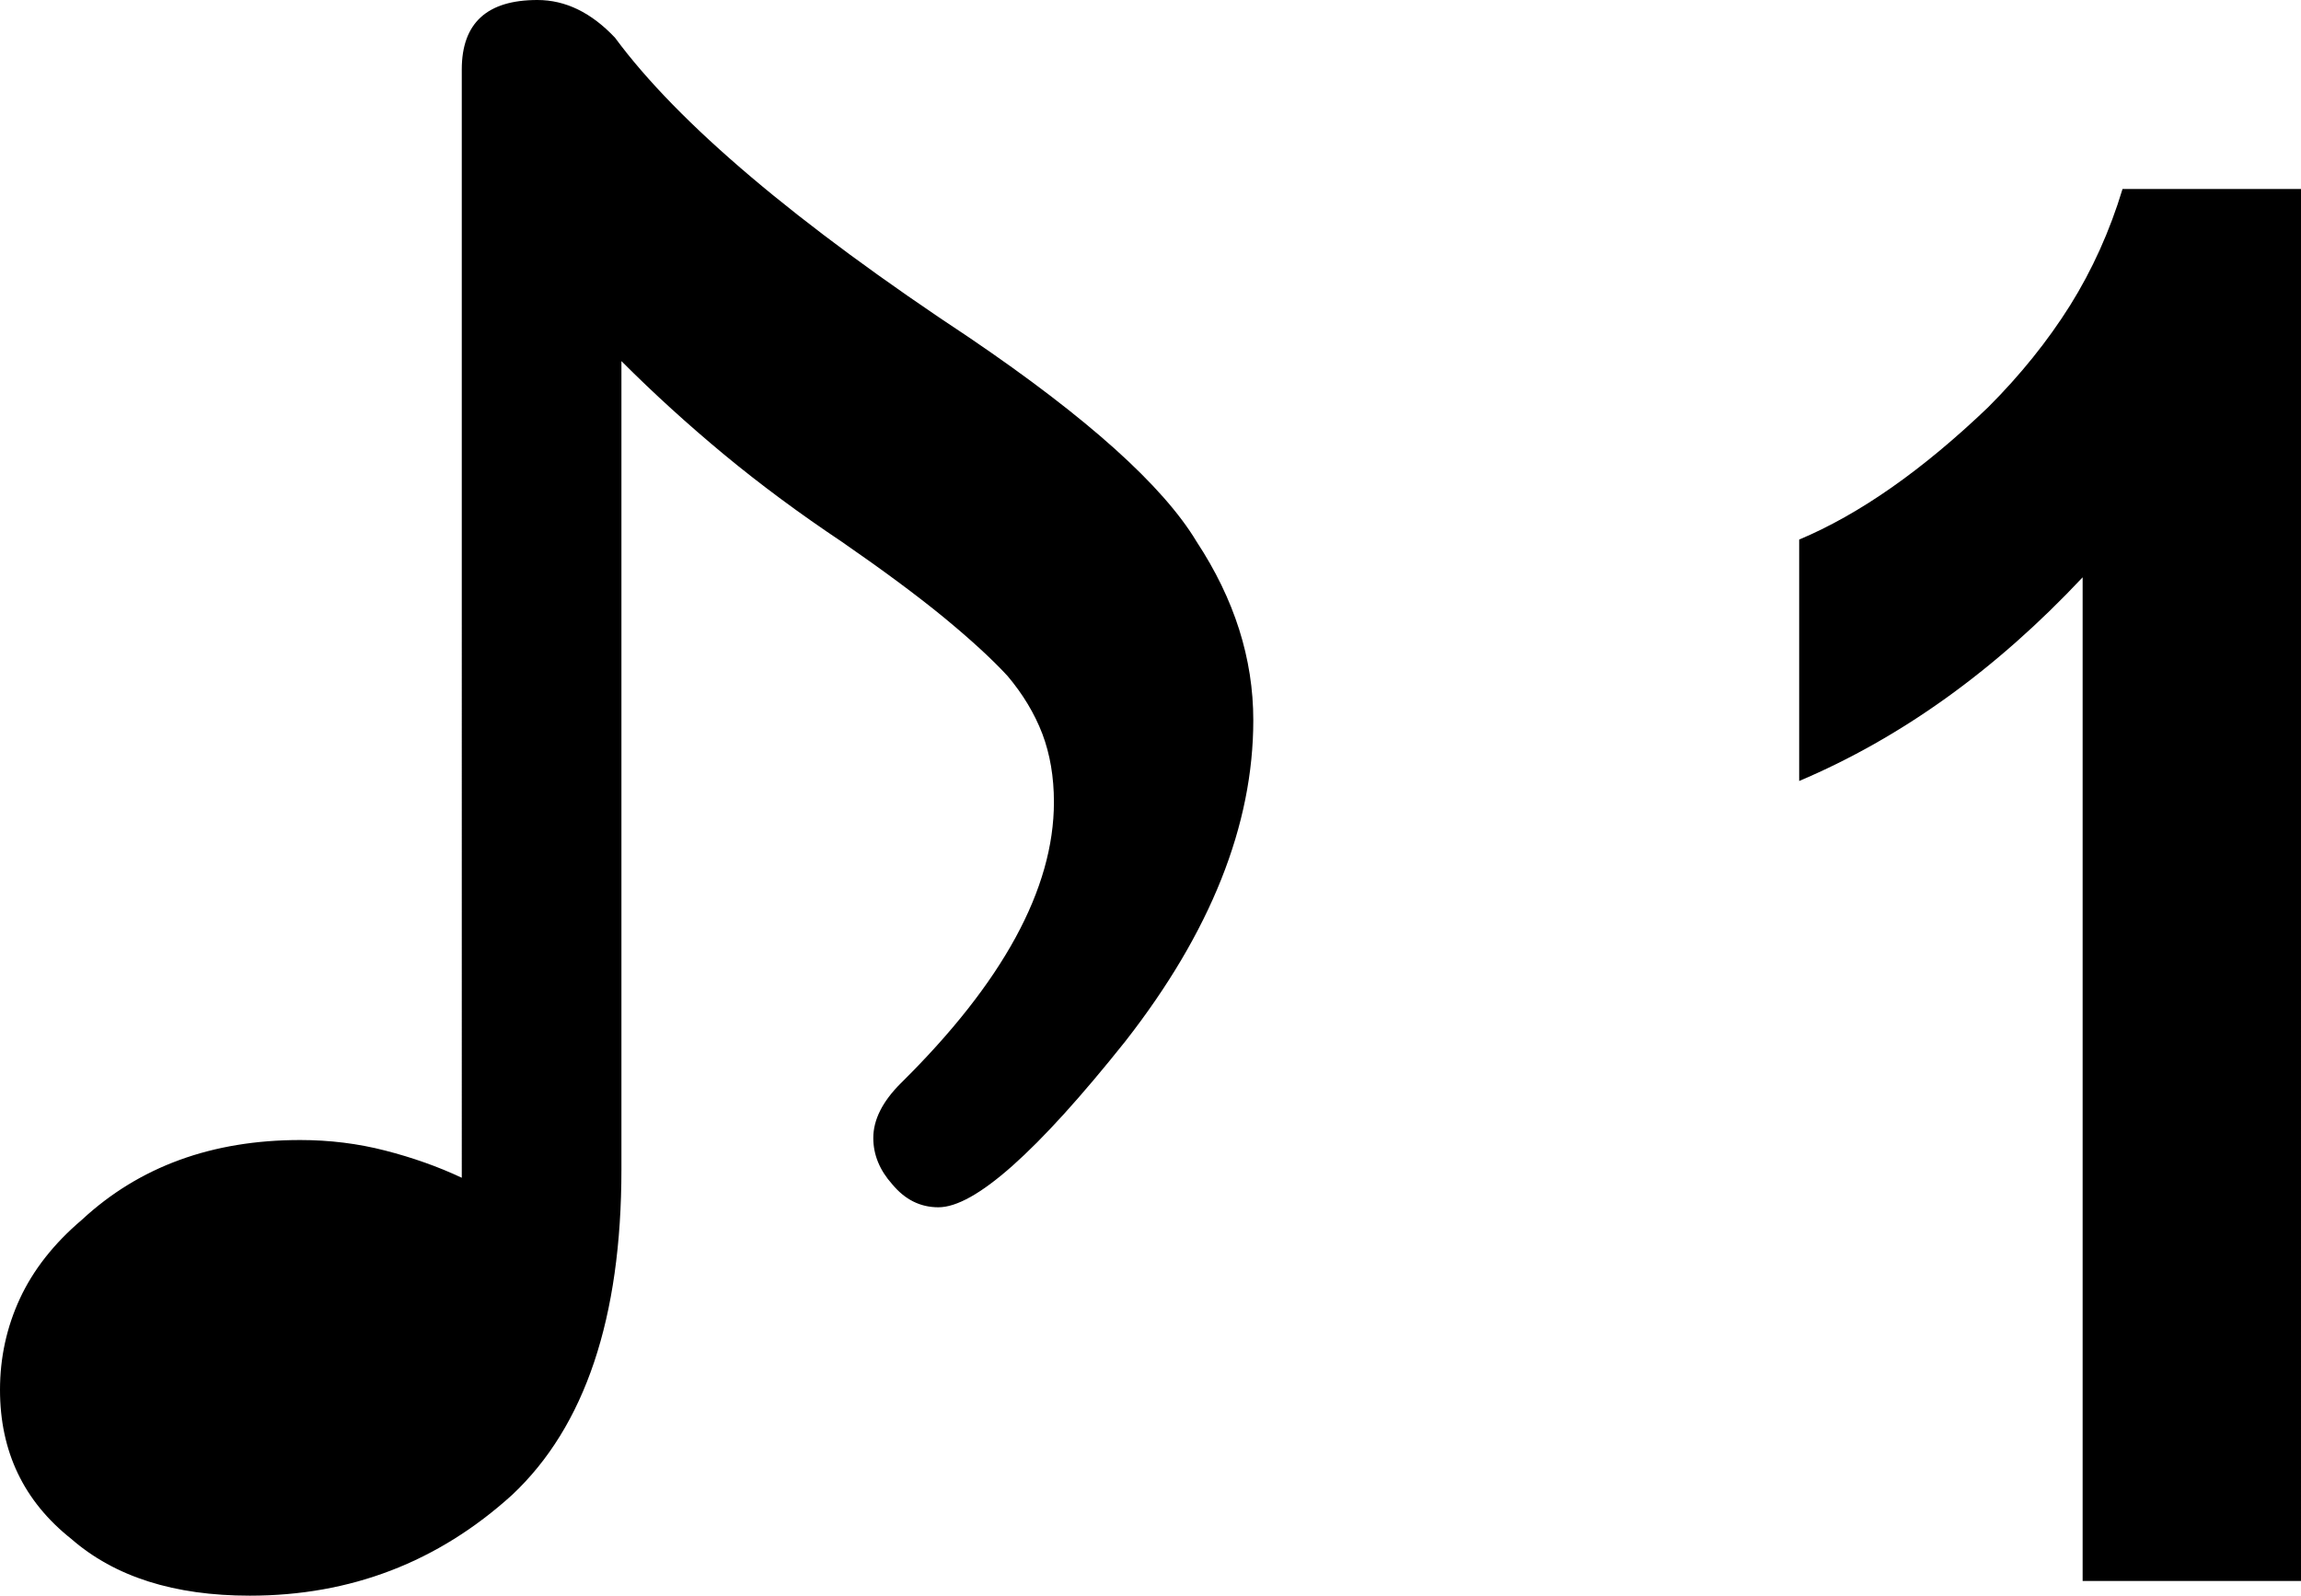 <?xml version="1.0" encoding="utf-8"?>
<!-- Generator: Adobe Illustrator 16.0.3, SVG Export Plug-In . SVG Version: 6.00 Build 0)  -->
<!DOCTYPE svg PUBLIC "-//W3C//DTD SVG 1.1//EN" "http://www.w3.org/Graphics/SVG/1.1/DTD/svg11.dtd">
<svg version="1.1" id="レイヤー_1" xmlns="http://www.w3.org/2000/svg" xmlns:xlink="http://www.w3.org/1999/xlink" x="0px"
	 y="0px" width="28.841px" height="20px" viewBox="0 0 28.841 20" enable-background="new 0 0 28.841 20" xml:space="preserve">
<g>
	<path d="M6.42,18.736C5.491,19.579,4.395,20,3.131,20c-0.948,0-1.693-0.237-2.237-0.711C0.297,18.816,0,18.192,0,17.42
		c0-0.402,0.083-0.785,0.25-1.145c0.167-0.359,0.425-0.688,0.776-0.986c0.719-0.667,1.632-1,2.737-1
		c0.368,0,0.724,0.044,1.065,0.132c0.343,0.088,0.663,0.201,0.96,0.341V0.869C5.789,0.289,6.104,0,6.736,0
		c0.351,0,0.675,0.157,0.973,0.473c0.79,1.071,2.272,2.326,4.448,3.764c1.473,1,2.421,1.851,2.842,2.553
		c0.473,0.719,0.71,1.464,0.71,2.237c0,1.315-0.535,2.657-1.605,4.026c-1.105,1.386-1.885,2.079-2.342,2.079
		c-0.228,0-0.42-0.097-0.579-0.289c-0.157-0.176-0.237-0.369-0.237-0.58c0-0.228,0.115-0.456,0.343-0.684
		c1.28-1.263,1.921-2.438,1.921-3.526c0-0.315-0.049-0.601-0.145-0.855c-0.097-0.253-0.242-0.495-0.435-0.724
		c-0.193-0.21-0.46-0.455-0.802-0.737c-0.342-0.28-0.768-0.595-1.276-0.946c-0.527-0.352-1.018-0.715-1.474-1.092
		C8.622,5.321,8.192,4.93,7.789,4.526v10.131C7.789,16.518,7.333,17.878,6.42,18.736z M28.841,19.816h-2.737V7.236
		c-1.088,1.159-2.272,2.01-3.553,2.553V6.763c0.753-0.316,1.544-0.869,2.368-1.658c0.404-0.404,0.746-0.829,1.027-1.276
		c0.28-0.448,0.499-0.935,0.658-1.46h2.237V19.816z"/>
</g>
</svg>
